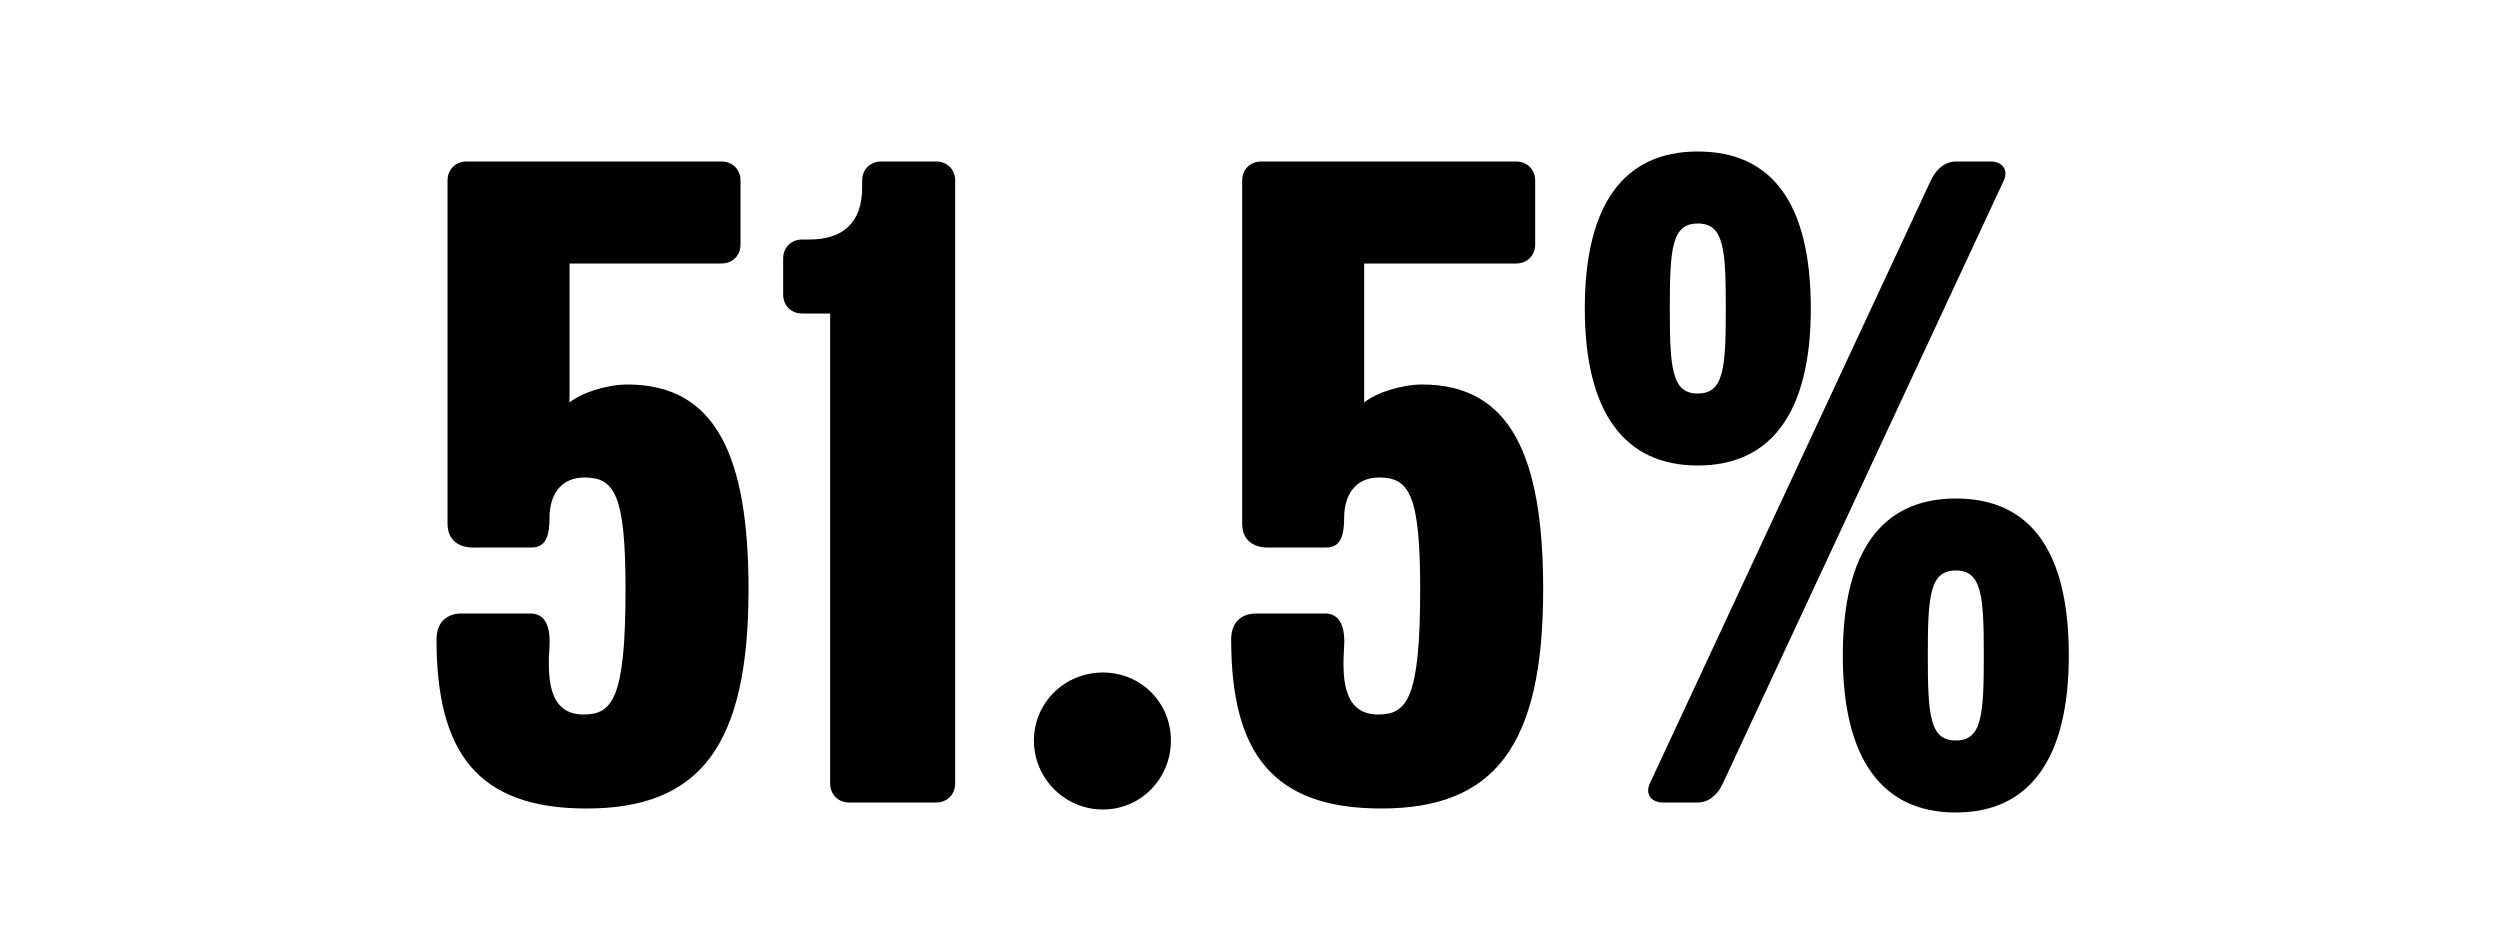 <svg width="1000" height="375" viewBox="0 0 1000 375" fill="none" xmlns="http://www.w3.org/2000/svg">
<g clip-path="url(#clip0_824_4633)">
<path d="M299.409 235.8C299.409 298.6 279.809 323.4 234.609 323.4C191.009 323.4 174.609 301 174.609 255.8C174.609 248.2 179.409 245.4 184.609 245.4H212.209C217.809 245.4 220.209 250.2 219.809 258.2C219.009 270.6 219.009 285.8 233.409 285.8C245.009 285.8 250.209 279.4 250.209 235.8C250.209 197.8 245.809 191 233.809 191C223.809 191 219.809 198.6 219.809 207C219.809 214.6 218.209 219 212.609 219H189.009C184.209 219 179.009 216.6 179.009 209.4V72.2C179.009 67.8 182.209 64.6 186.609 64.6H288.609C293.009 64.6 296.209 67.8 296.209 72.2V97.8C296.209 102.2 293.009 105.4 288.609 105.4H227.809V161C232.609 157 243.009 153.8 251.009 153.8C286.209 153.8 299.409 182.2 299.409 235.8ZM382.063 313.4C382.063 317.8 378.863 321 374.463 321H339.663C335.263 321 332.063 317.8 332.063 313.4V125.4H320.863C316.463 125.4 313.263 122.2 313.263 117.8V103.4C313.263 99 316.463 95.8 320.863 95.8H323.663C336.863 95.8 344.863 89.4 344.863 75V72.2C344.863 67.8 348.063 64.6 352.463 64.6H374.463C378.863 64.6 382.063 67.8 382.063 72.2V313.4ZM468.363 296.2C468.363 311.4 456.363 323.8 441.163 323.8C425.963 323.8 413.563 311.4 413.563 296.2C413.563 281 425.963 269 441.163 269C456.363 269 468.363 281 468.363 296.2ZM617.269 235.8C617.269 298.6 597.669 323.4 552.469 323.4C508.869 323.4 492.469 301 492.469 255.8C492.469 248.2 497.269 245.4 502.469 245.4H530.069C535.669 245.4 538.069 250.2 537.669 258.2C536.869 270.6 536.869 285.8 551.269 285.8C562.869 285.8 568.069 279.4 568.069 235.8C568.069 197.8 563.669 191 551.669 191C541.669 191 537.669 198.6 537.669 207C537.669 214.6 536.069 219 530.469 219H506.869C502.069 219 496.869 216.6 496.869 209.4V72.2C496.869 67.8 500.069 64.6 504.469 64.6H606.469C610.869 64.6 614.069 67.8 614.069 72.2V97.8C614.069 102.2 610.869 105.4 606.469 105.4H545.669V161C550.469 157 560.869 153.8 568.869 153.8C604.069 153.8 617.269 182.2 617.269 235.8ZM724.322 123.4C724.322 164.6 708.722 186.2 679.122 186.2C649.522 186.2 633.922 164.6 633.922 123.4C633.922 81.8 649.522 60.6 679.122 60.6C709.122 60.6 724.322 81.8 724.322 123.4ZM801.522 72.2L689.122 313.4C687.122 317.8 683.522 321 679.122 321H665.122C660.722 321 657.922 317.8 659.922 313.4L772.322 72.2C774.322 67.8 777.922 64.6 782.322 64.6H796.322C800.722 64.6 803.522 67.8 801.522 72.2ZM827.522 262.2C827.522 303.4 811.922 325 782.322 325C752.722 325 737.122 303.4 737.122 262.2C737.122 220.6 752.722 199.4 782.322 199.4C812.322 199.4 827.522 220.6 827.522 262.2ZM690.322 123.4C690.322 99.4 689.522 89.4 679.122 89.4C668.722 89.4 667.922 99.4 667.922 123.4C667.922 147.4 668.722 157.4 679.122 157.4C689.522 157.4 690.322 147.4 690.322 123.4ZM793.522 262.2C793.522 238.2 792.722 228.2 782.322 228.2C771.922 228.2 771.122 238.2 771.122 262.2C771.122 286.2 771.922 296.2 782.322 296.2C792.722 296.2 793.522 286.2 793.522 262.2Z" fill="black"/>
</g>
<defs>
<clipPath id="clip0_824_4633">
<rect width="1000" height="375" fill="white"/>
</clipPath>
</defs>
</svg>
